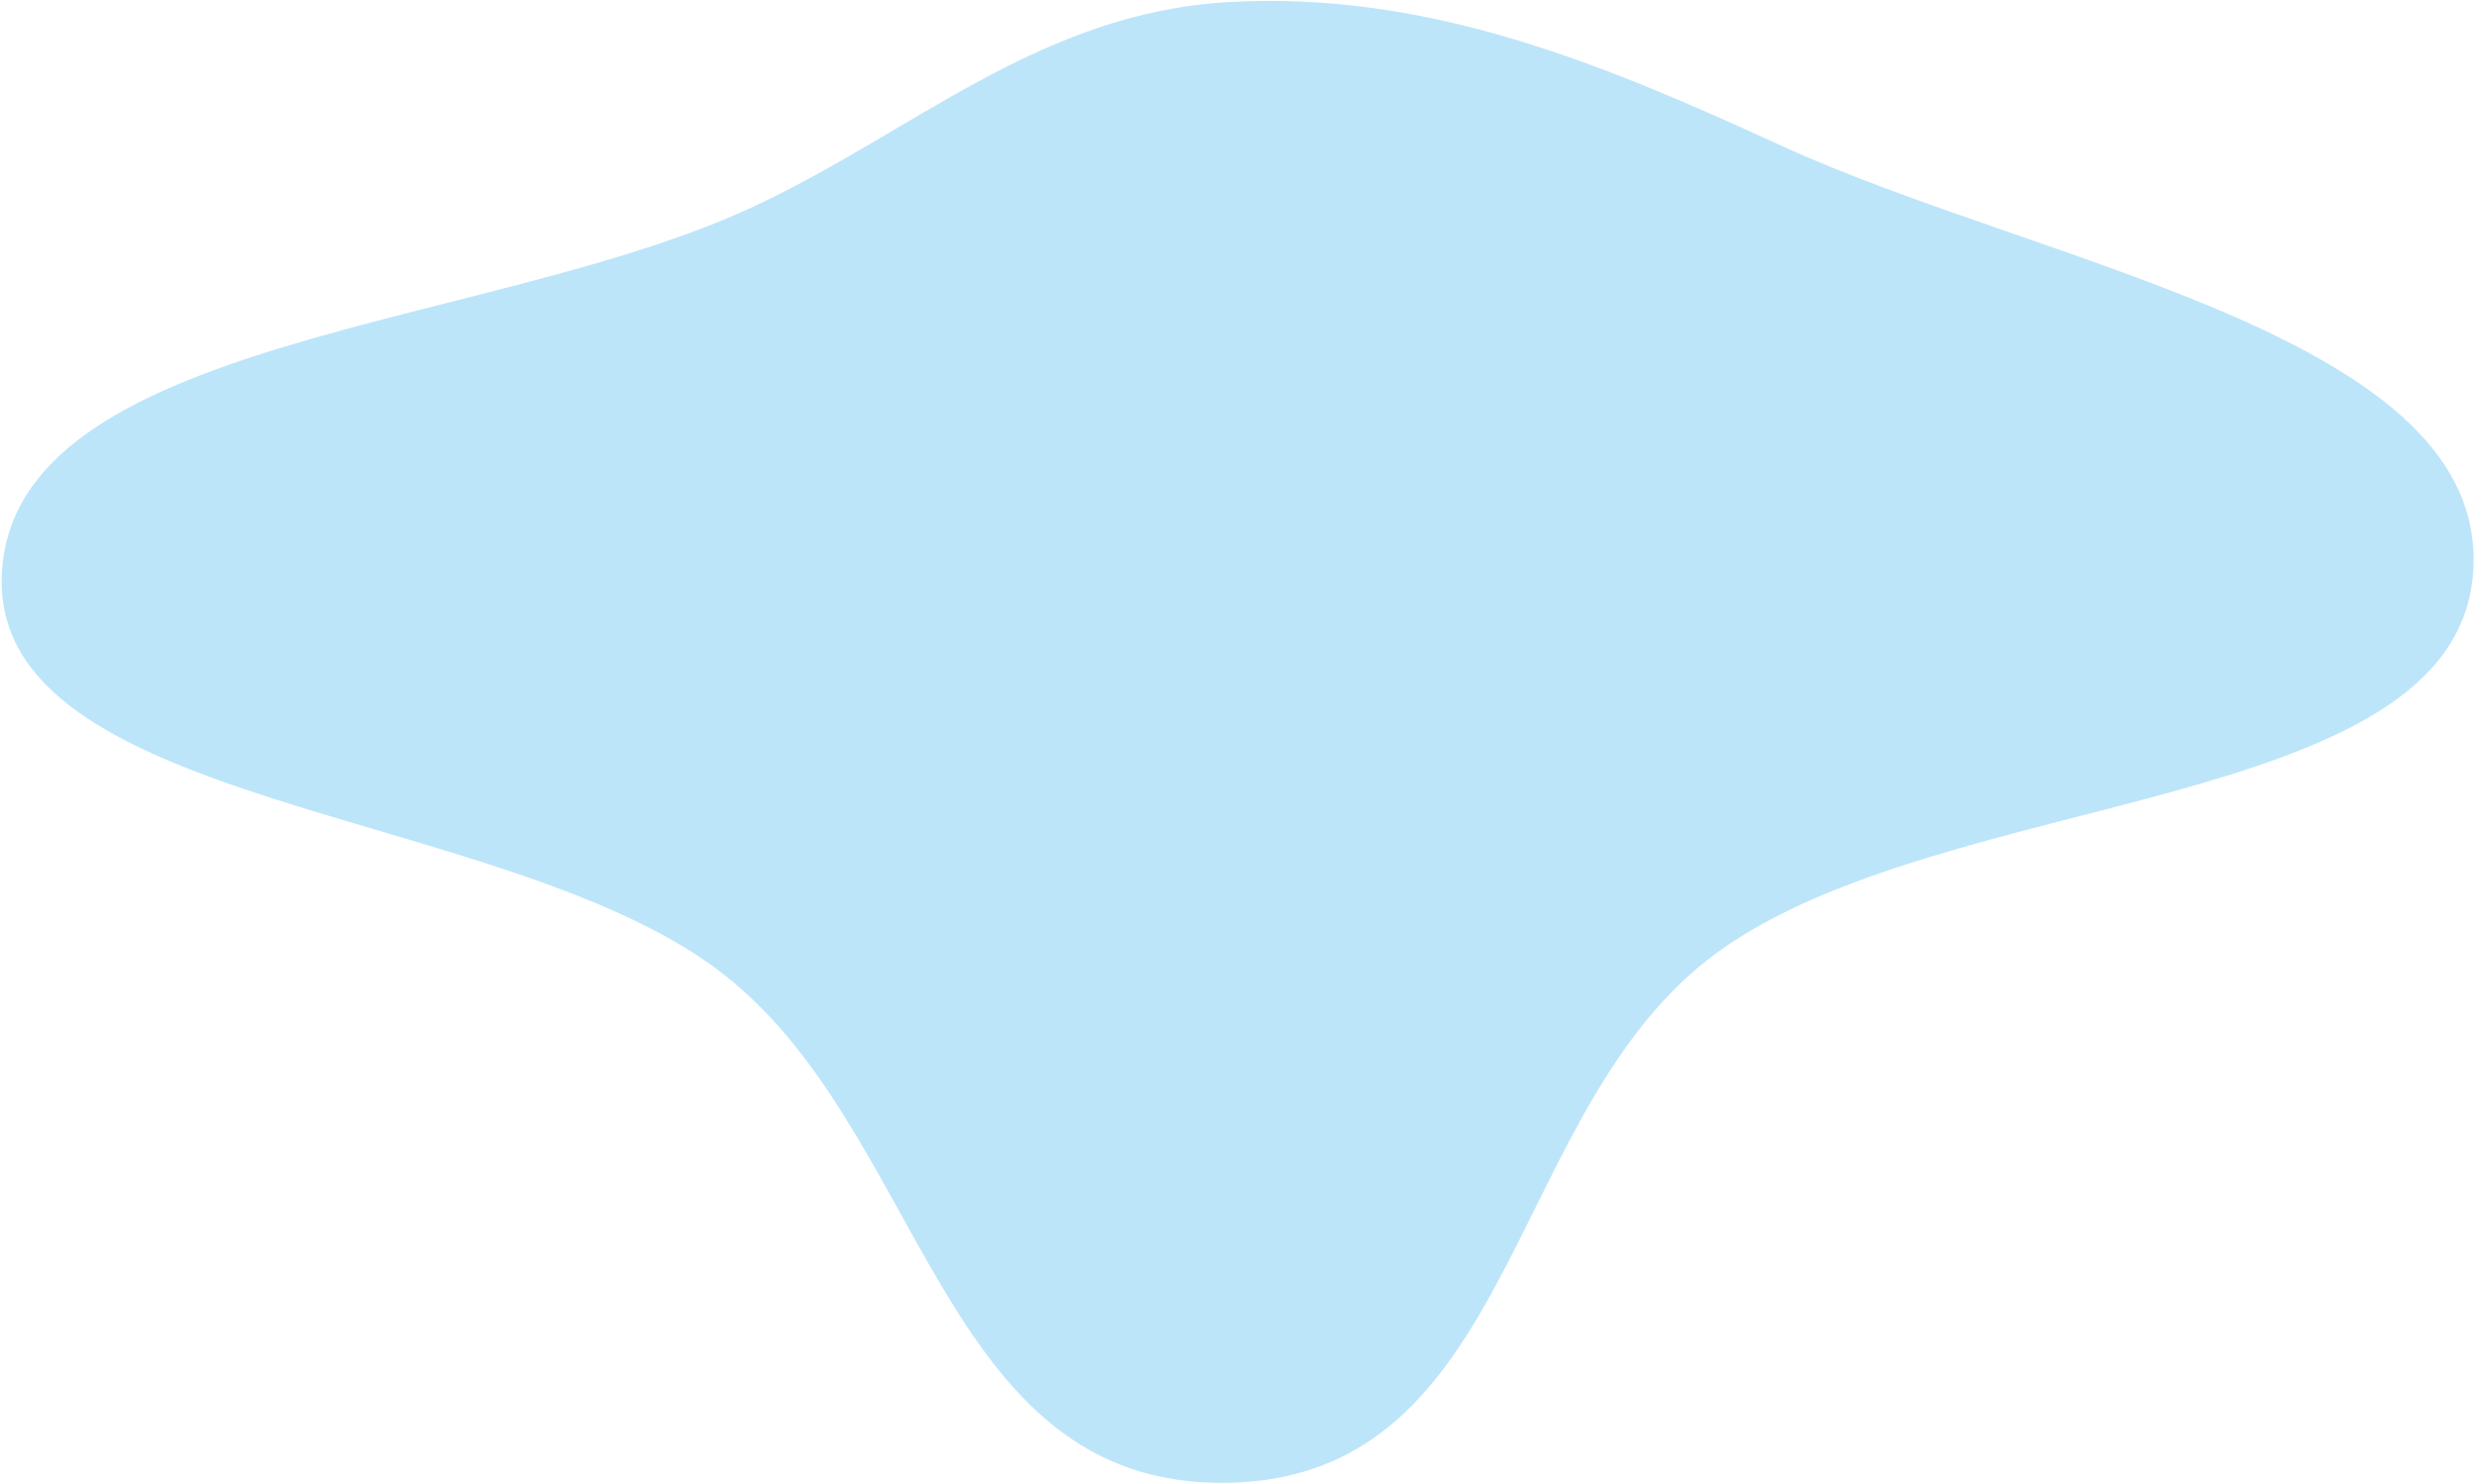 <svg width="1220" height="732" viewBox="0 0 1220 732" fill="none" xmlns="http://www.w3.org/2000/svg">
<path fill-rule="evenodd" clip-rule="evenodd" d="M605.126 1.068C704.594 -4.88 792.342 32.374 878.151 71.752C1008.44 131.541 1228.78 166.026 1219.53 283.018C1210.13 401.919 958.671 388.197 846.678 469.931C741.965 546.351 749.034 729.096 605.126 731.417C461.959 733.726 456.641 554.586 353.29 477.888C244.968 397.501 -4.647 399.076 0.904 283.018C6.518 165.65 241.29 162.711 371.268 102.059C450.739 64.976 512.599 6.6 605.126 1.068Z" fill="#BDE5FA"/>
</svg>
